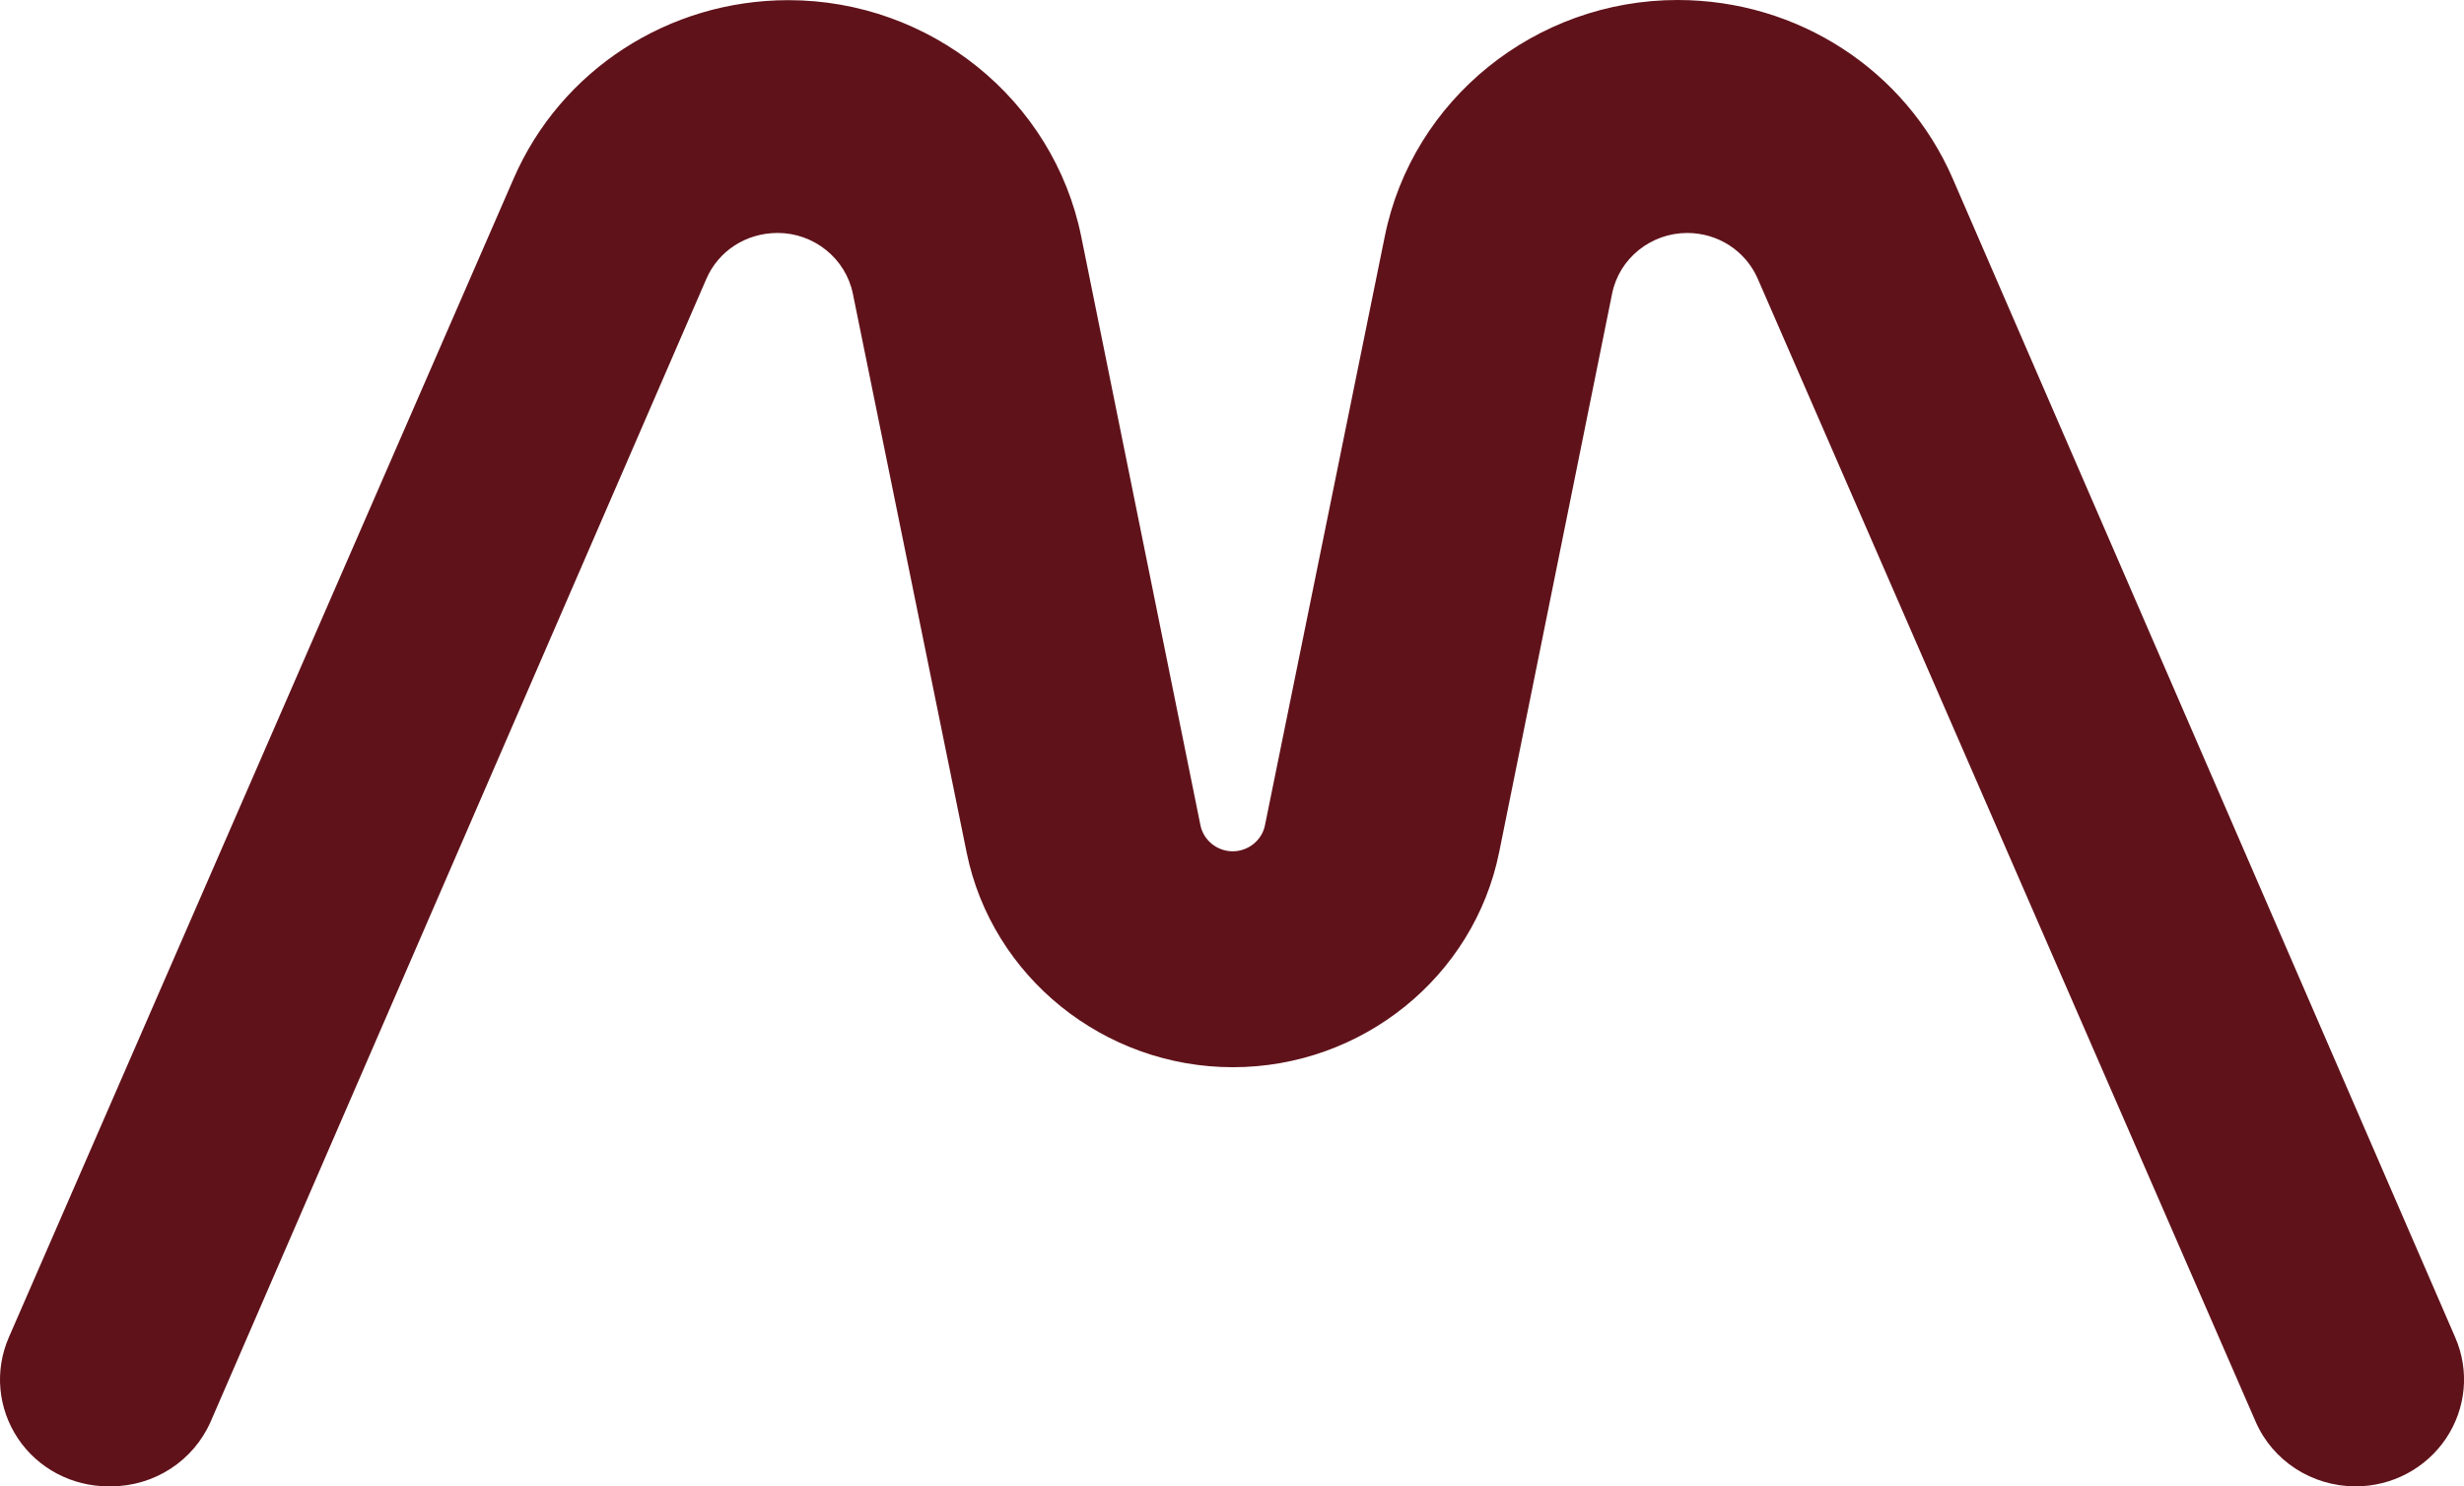 <?xml version="1.0" encoding="UTF-8"?> <svg xmlns="http://www.w3.org/2000/svg" id="_Слой_1" data-name="Слой 1" viewBox="0 0 1357.55 819.07"><defs><style> .cls-1 { fill: #60121a; } </style></defs><path class="cls-1" d="M1075.82,98.33C1049.86,38.6,990.51,0,924.28,0c-78.14,0-146.05,54.7-161.3,130.14l-66.05,324.65c-1.67,8.28-9.21,14.33-17.77,14.33s-16.09-6.05-17.77-14.33l-65.67-324.37C580.47,54.88,512.56,.09,434.33,.09c-65.95,0-125.3,38.51-151.26,98.14L4.84,737.02c-7.91,18.23-6.05,38.98,5.02,55.63,11.07,16.56,29.77,26.42,49.95,26.42h1.21c24,0,45.58-14.05,55.07-35.72L389.21,153.58c6.7-15.35,21.86-25.21,39.26-25.21,20,0,37.4,14.05,41.4,33.4l62.7,308c13.95,68.56,75.72,118.33,146.7,118.33h0c71.16,0,132.84-49.86,146.7-118.51l62.23-307.81c3.91-19.35,21.3-33.4,41.4-33.4,16.93,0,32.09,9.86,38.79,25.12l274.33,629.86c9.4,21.67,30.98,35.63,54.98,35.72,20.19,0,38.79-9.86,49.95-26.42,11.07-16.56,13.02-37.3,5.12-55.53L1075.82,98.33Z"></path></svg> 